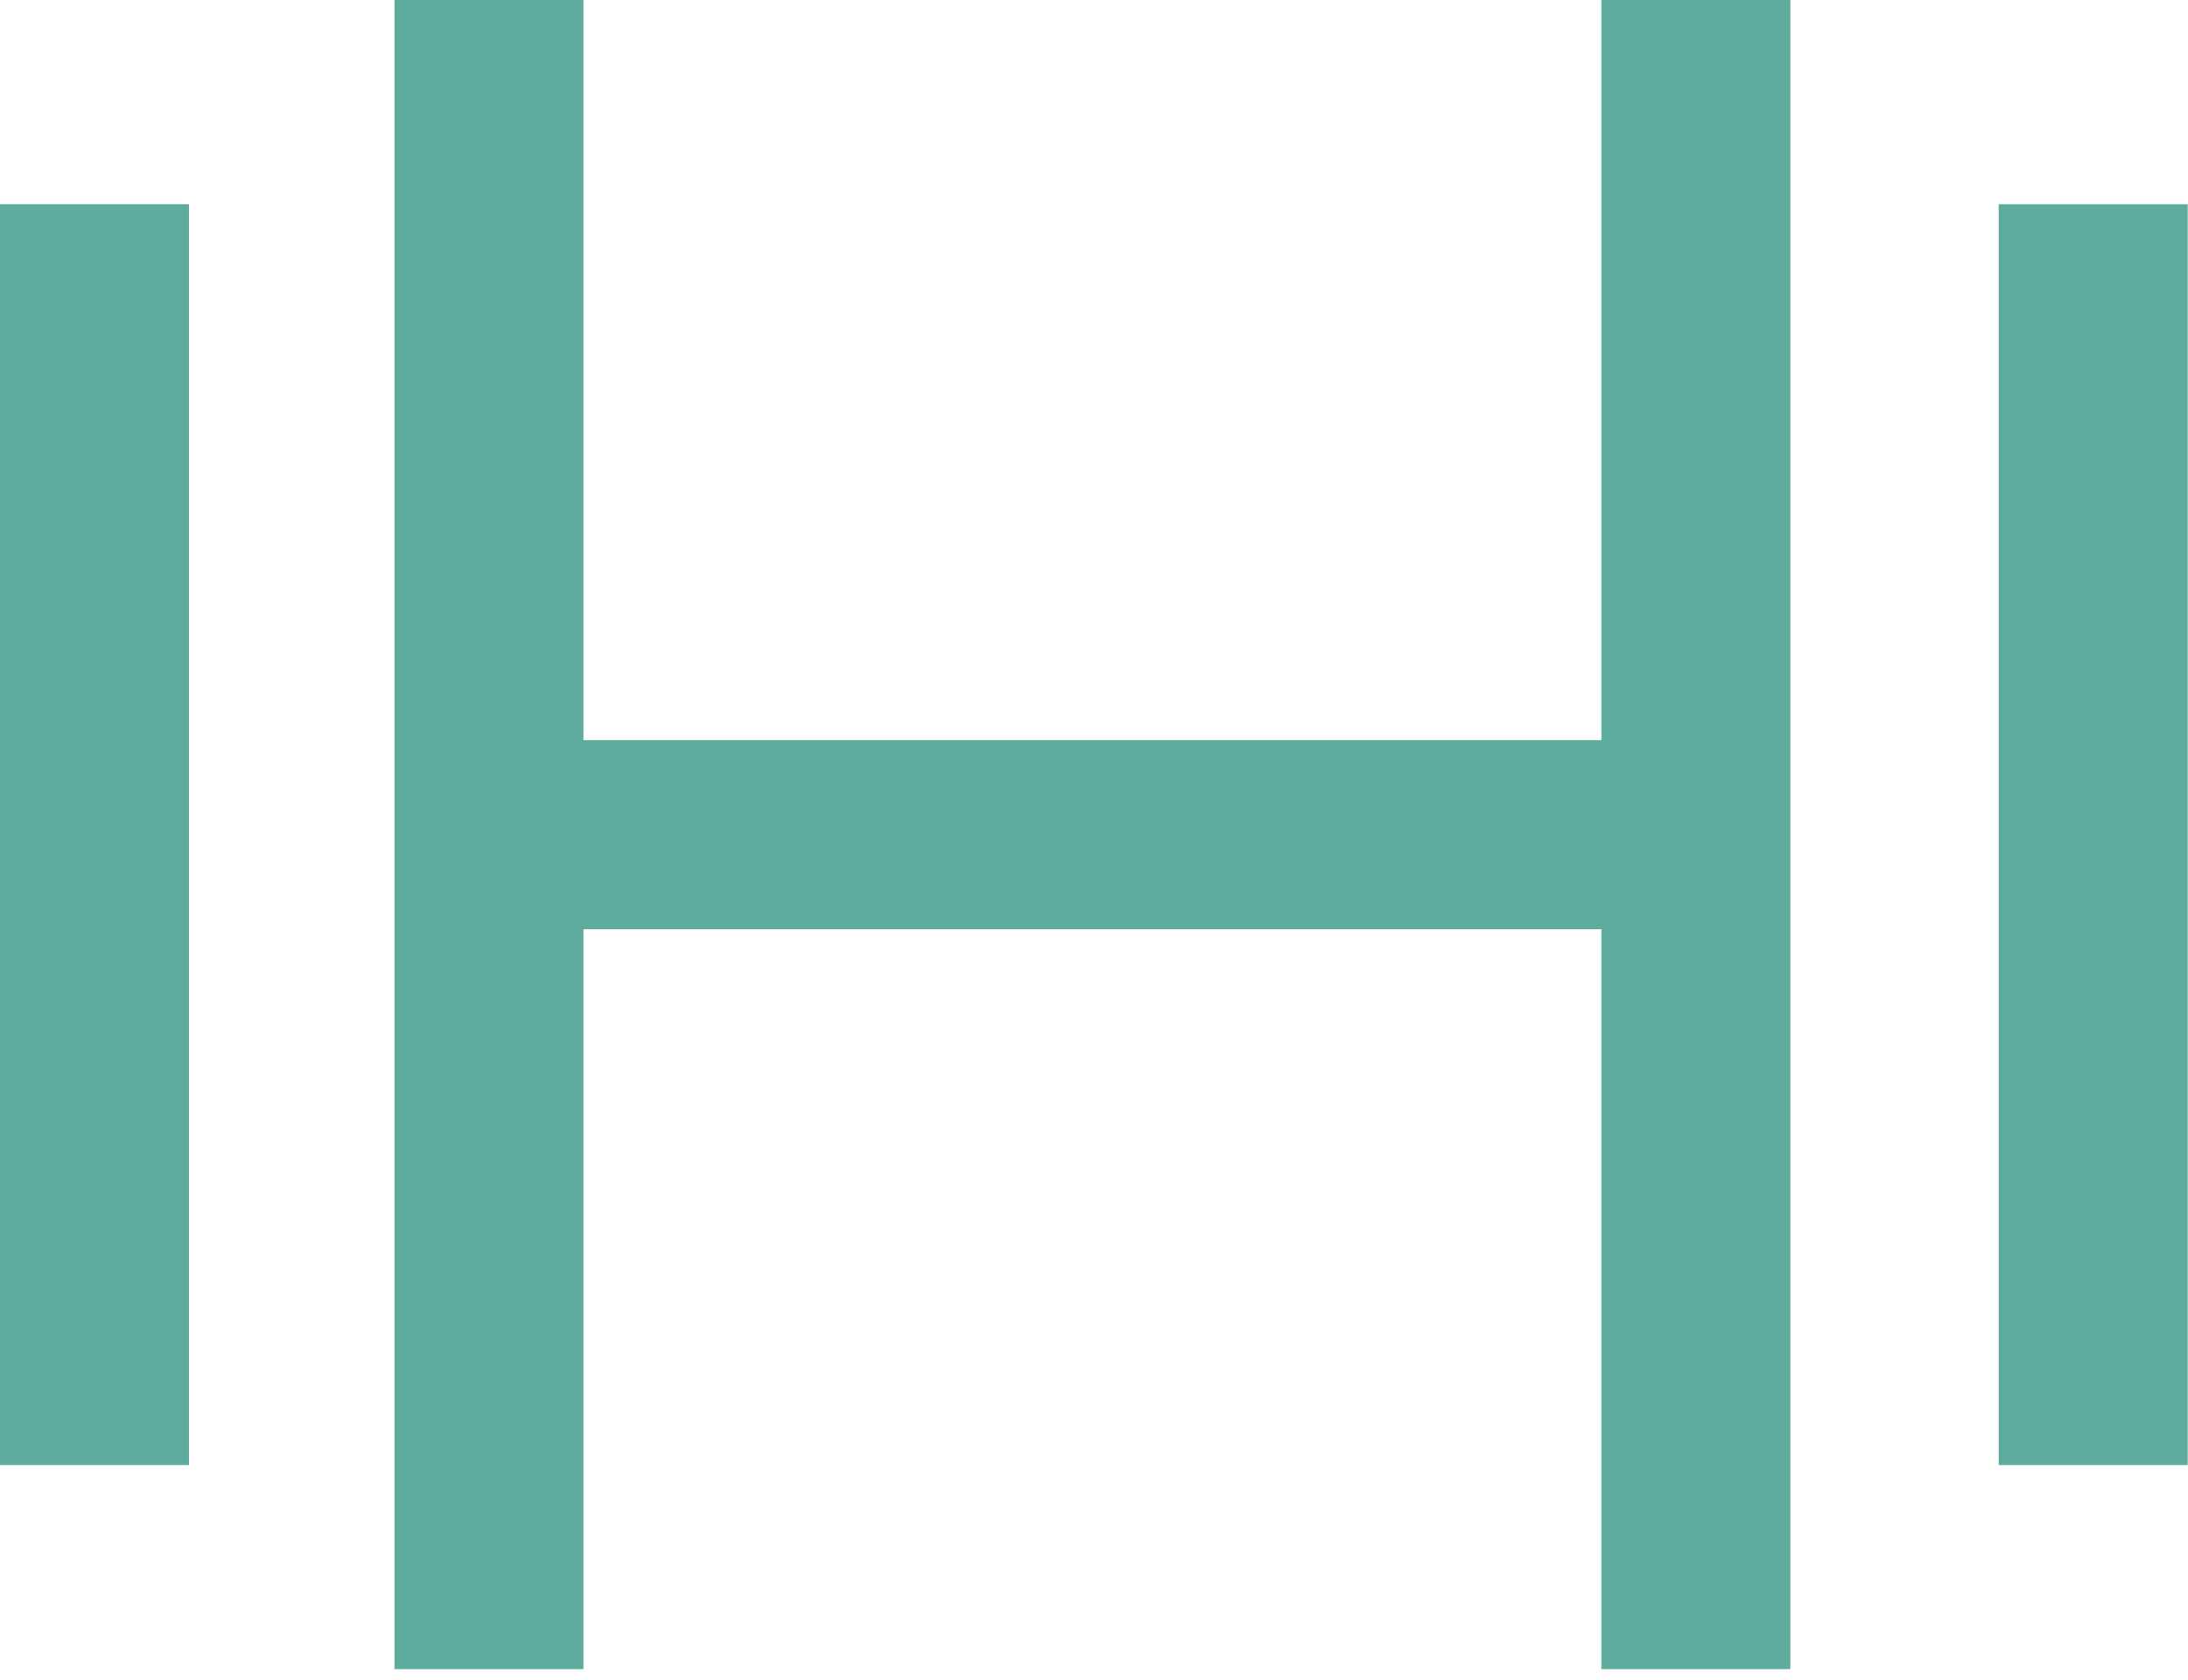 <svg width="69" height="53" viewBox="0 0 69 53" fill="none" xmlns="http://www.w3.org/2000/svg">
<g clip-path="url(#clip0_11208_14504)">
<path d="M15.42 0V52.65" stroke="#5EAC9D" stroke-width="5.96" stroke-miterlimit="10"/>
<path d="M54.4 26.328H16.2" stroke="#5EAC9D" stroke-width="5.96" stroke-miterlimit="10"/>
<path d="M66.01 46.211V6.441" stroke="#5EAC9D" stroke-width="5.96" stroke-miterlimit="10"/>
<path d="M2.98 46.211V6.441" stroke="#5EAC9D" stroke-width="5.96" stroke-miterlimit="10"/>
<path d="M53.48 52.65V0" stroke="#5EAC9D" stroke-width="5.96" stroke-miterlimit="10"/>
<path d="M55.25 26.328H15.42" stroke="#5EAC9D" stroke-width="5.96" stroke-miterlimit="10"/>
</g>
<defs>
<clipPath id="clip0_11208_14504">
<rect width="68.99" height="52.65" fill="white"/>
</clipPath>
</defs>
</svg>
